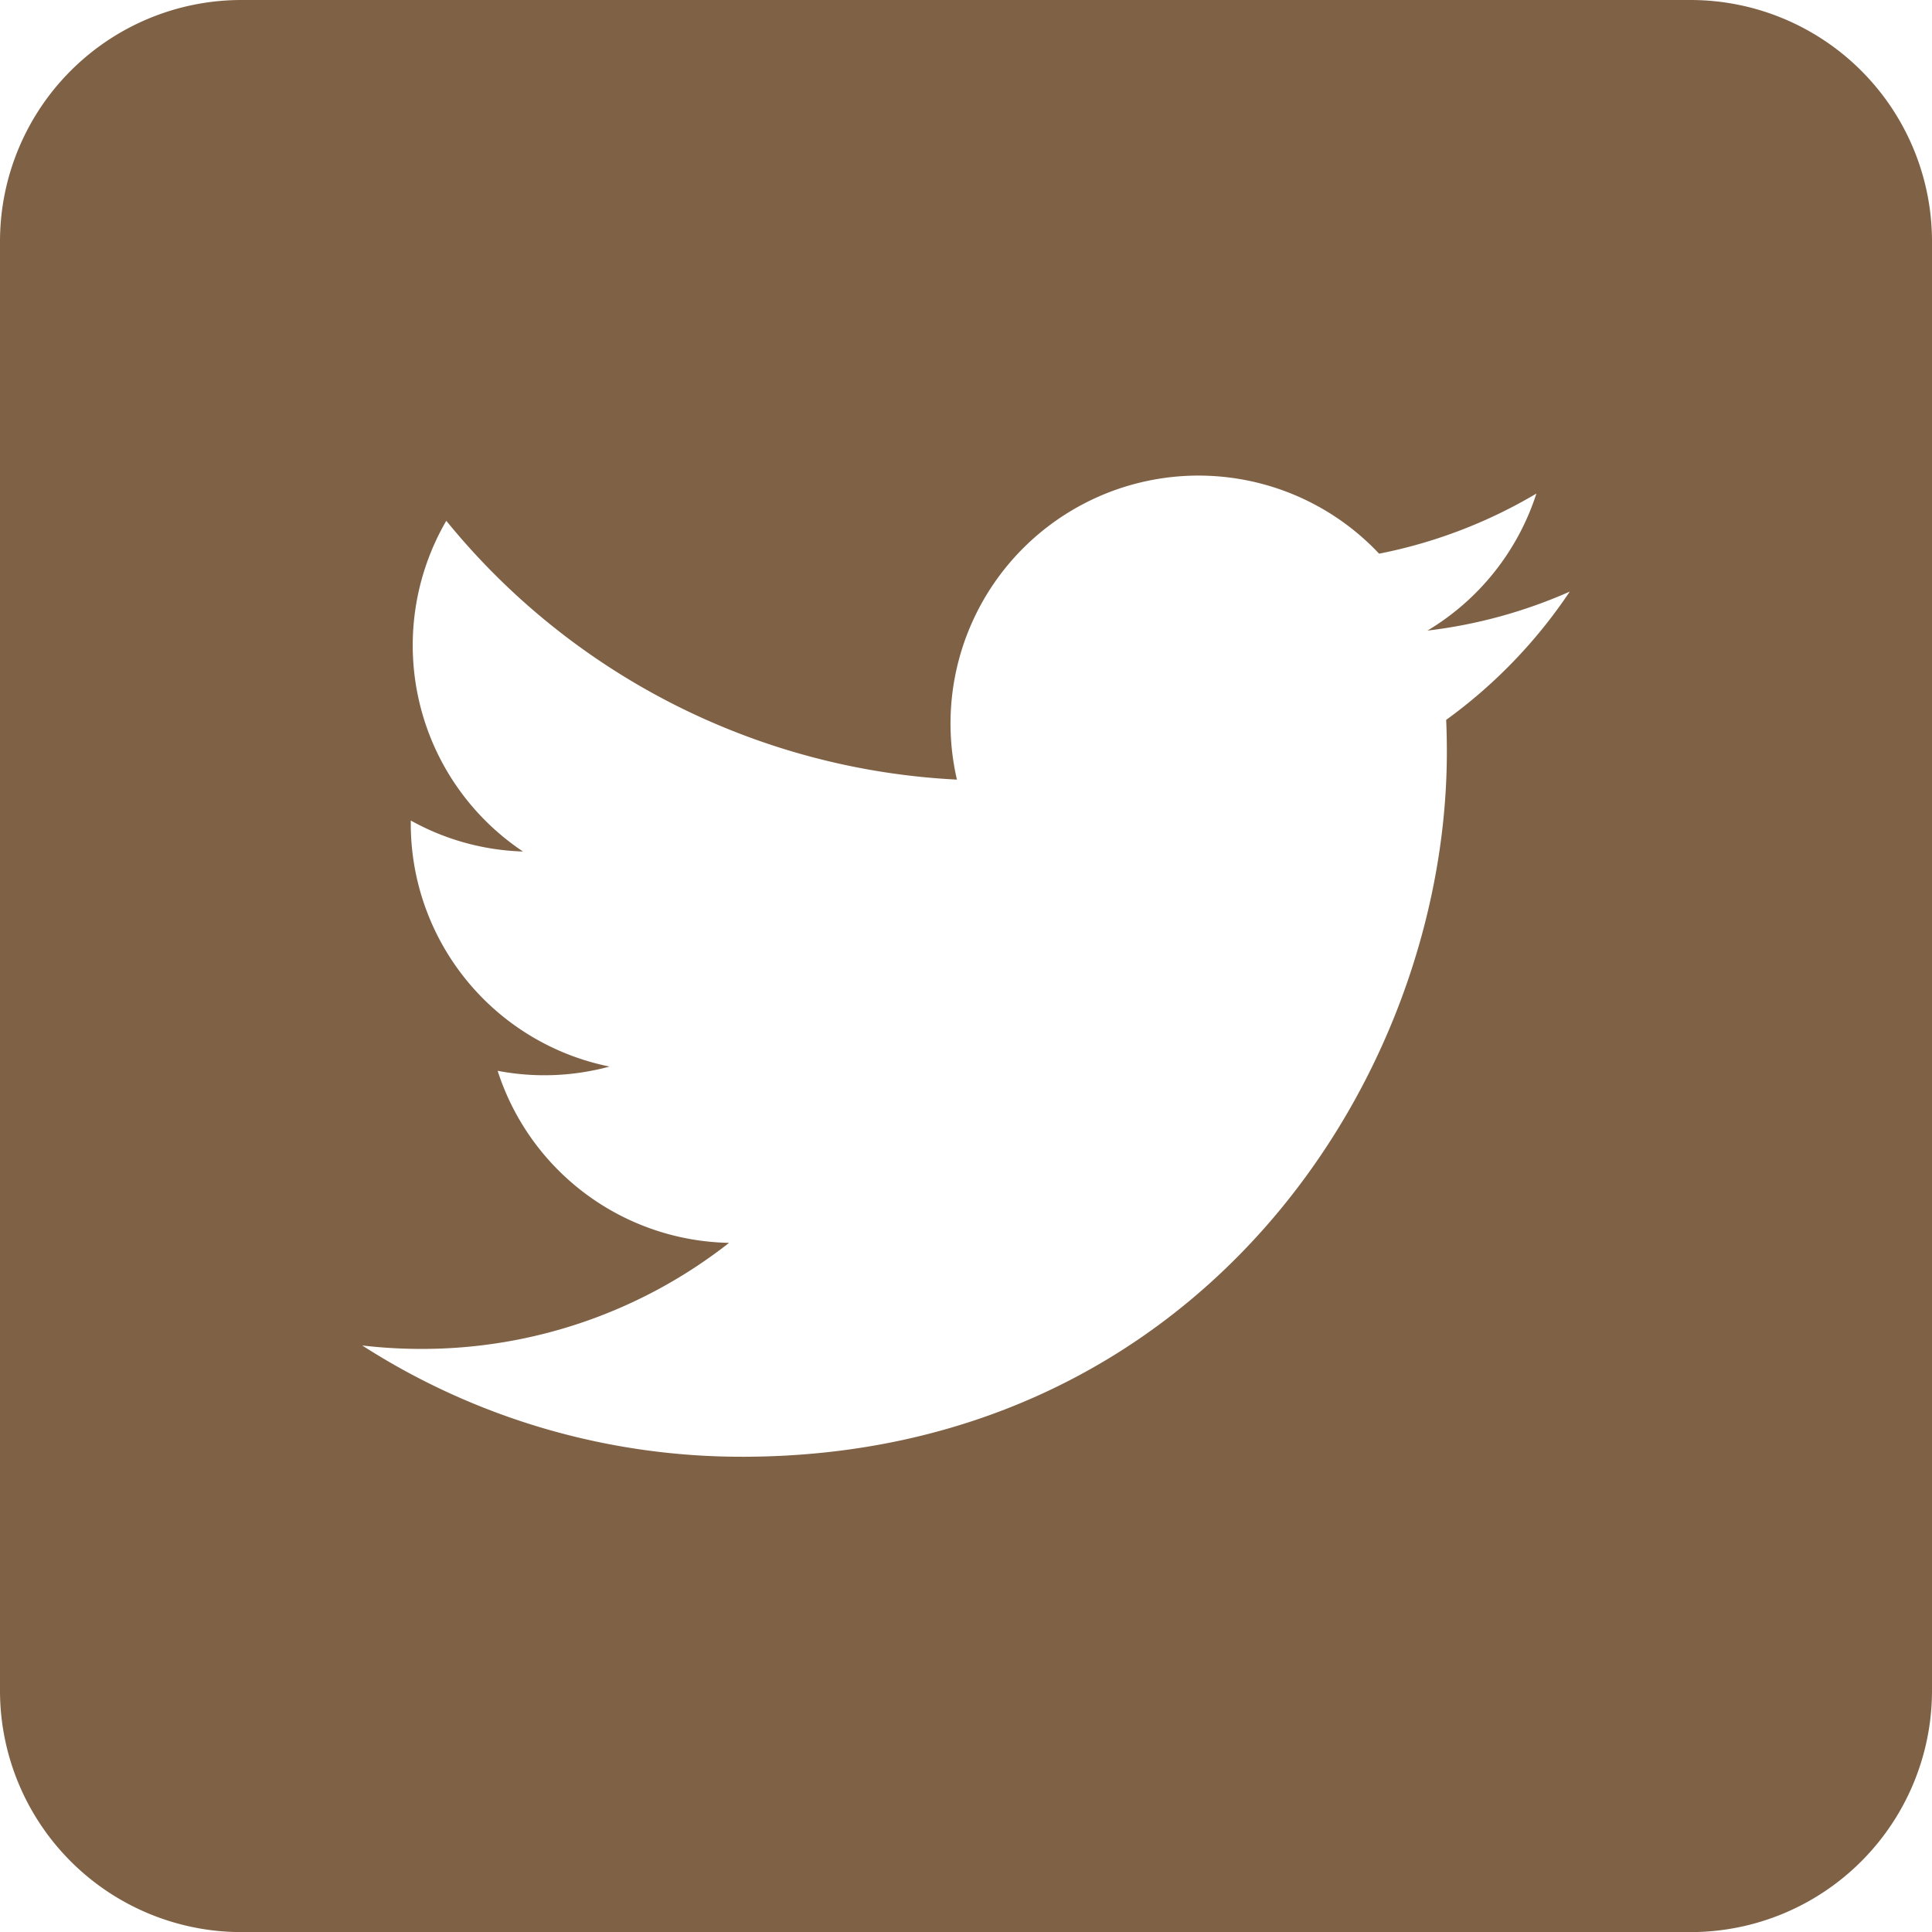 <svg xmlns="http://www.w3.org/2000/svg" width="94.166" height="94.166" viewBox="0 0 94.166 94.166">
  <path id="ico-twitter" d="M845.06,4839.4H774.436a11.771,11.771,0,0,1-11.771-11.771V4757a11.771,11.771,0,0,1,11.771-11.771H845.06A11.771,11.771,0,0,1,856.831,4757v70.624A11.771,11.771,0,0,1,845.06,4839.4Zm-46.23-23.168c22.21,0,34.355-18.4,34.355-34.355,0-.523-.01-1.043-.034-1.561a24.581,24.581,0,0,0,6.024-6.252,24.108,24.108,0,0,1-6.935,1.9,12.118,12.118,0,0,0,5.31-6.68,24.162,24.162,0,0,1-7.667,2.931,12.086,12.086,0,0,0-20.577,11.012,34.28,34.28,0,0,1-24.889-12.615,12.085,12.085,0,0,0,3.738,16.12,11.993,11.993,0,0,1-5.469-1.511c0,.05,0,.1,0,.154a12.079,12.079,0,0,0,9.687,11.838,12.092,12.092,0,0,1-5.453.207,12.087,12.087,0,0,0,11.28,8.386,24.225,24.225,0,0,1-15,5.169,24.716,24.716,0,0,1-2.88-.167,34.19,34.19,0,0,0,18.509,5.423" transform="translate(-762.665 -4745.229)" fill="#7f6145"/>
</svg>
